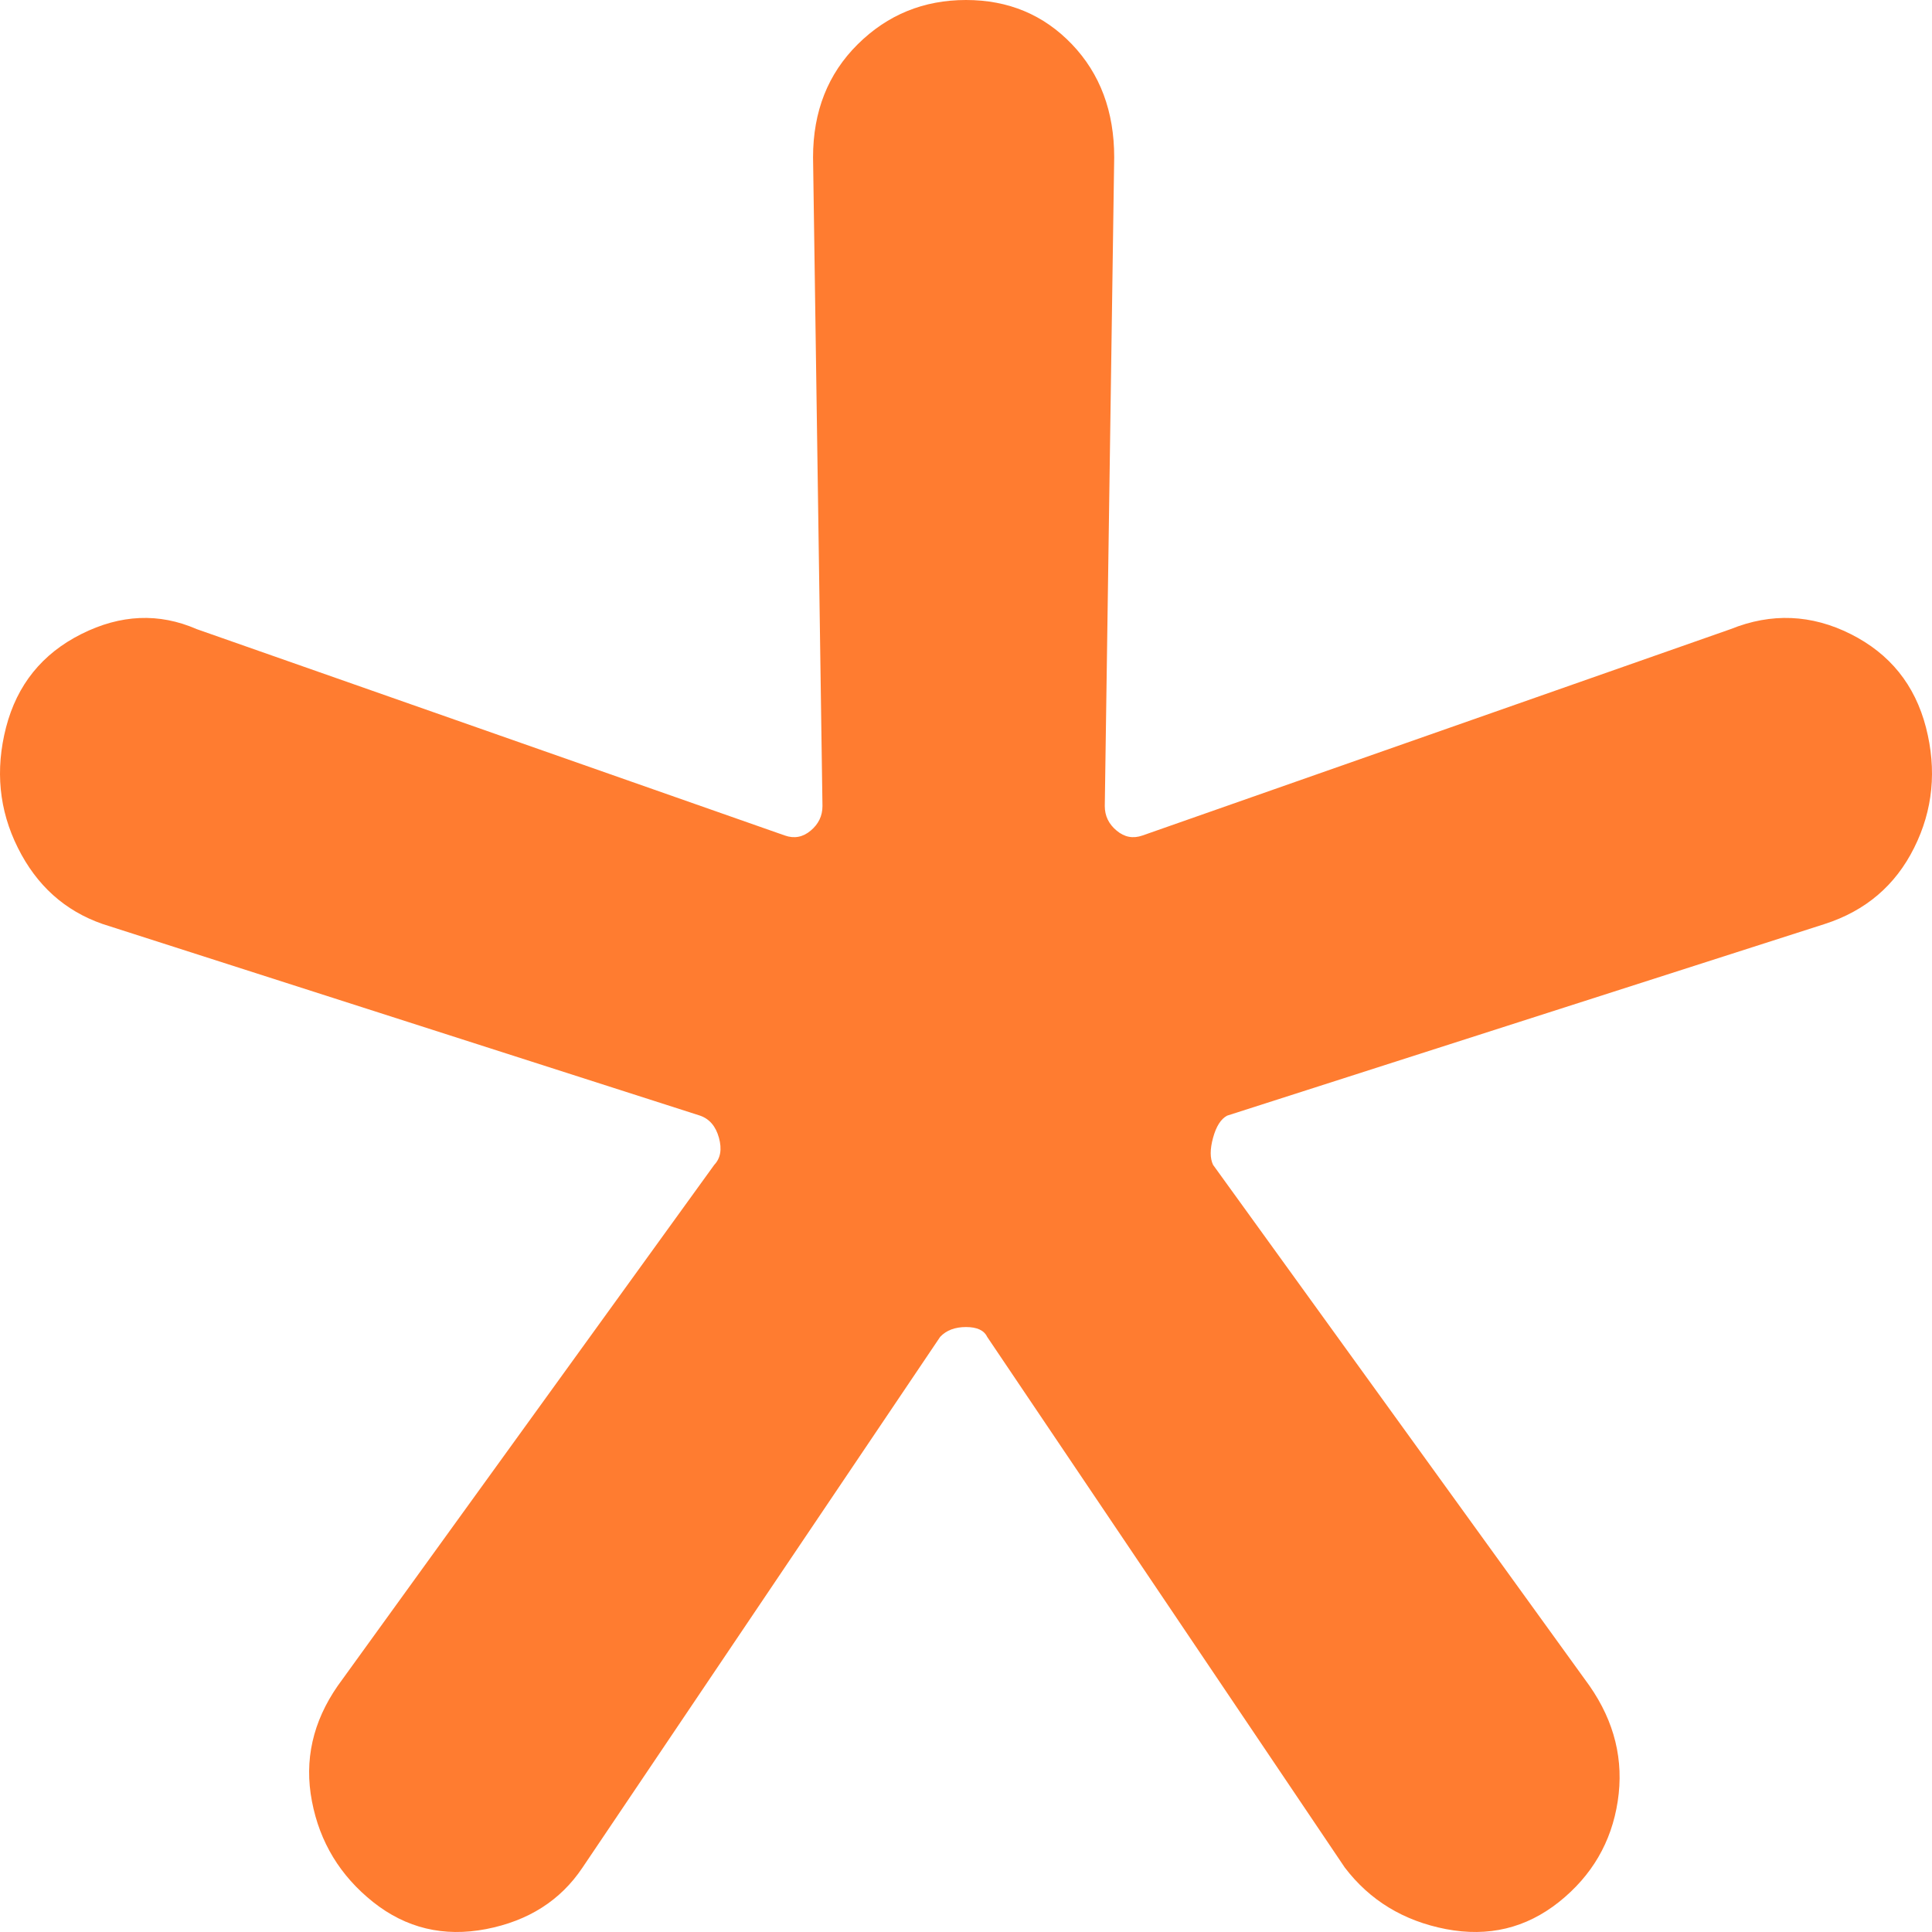 <svg width="24px" height="24px" viewBox="0 0 24 24" version="1.1" xmlns="http://www.w3.org/2000/svg" xmlns:xlink="http://www.w3.org/1999/xlink">
    <g id="star-children-" stroke="none" stroke-width="1" fill="none" fill-rule="evenodd">
        <g id="user" transform="translate(5, 14)"></g>
        <path d="M17.962,23.964 C18.488,24.065 18.956,23.953 19.365,23.628 C19.774,23.302 20.018,22.885 20.096,22.376 C20.174,21.867 20.057,21.389 19.745,20.941 L19.745,20.941 L15.069,14.47 C15.03,14.388 15.03,14.276 15.069,14.134 C15.108,13.992 15.166,13.9 15.244,13.859 L15.244,13.859 L22.668,11.478 C23.174,11.315 23.545,11 23.778,10.532 C24.012,10.064 24.061,9.565 23.925,9.036 C23.788,8.507 23.476,8.12 22.989,7.876 C22.502,7.632 22.005,7.611 21.499,7.815 L21.499,7.815 L14.192,10.379 C14.075,10.42 13.968,10.4 13.871,10.318 C13.773,10.237 13.724,10.135 13.724,10.013 L13.724,10.013 L13.841,1.954 C13.841,1.384 13.666,0.916 13.315,0.549 C12.964,0.183 12.526,0 12,0 C11.474,0 11.026,0.183 10.656,0.549 C10.285,0.916 10.1,1.384 10.1,1.954 L10.1,1.954 L10.217,10.013 C10.217,10.135 10.168,10.237 10.071,10.318 C9.974,10.4 9.866,10.42 9.75,10.379 L9.75,10.379 L2.443,7.815 C1.975,7.611 1.498,7.632 1.011,7.876 C0.524,8.12 0.212,8.507 0.075,9.036 C-0.061,9.565 -0.012,10.064 0.222,10.532 C0.455,11 0.806,11.315 1.274,11.478 L1.274,11.478 L8.697,13.859 C8.814,13.9 8.892,13.992 8.931,14.134 C8.97,14.276 8.951,14.388 8.873,14.47 L8.873,14.47 L4.196,20.941 C3.885,21.389 3.777,21.867 3.875,22.376 C3.972,22.885 4.226,23.302 4.635,23.628 C5.044,23.953 5.512,24.065 6.038,23.964 C6.564,23.862 6.963,23.608 7.236,23.2 L7.236,23.2 L11.679,16.607 C11.756,16.525 11.864,16.485 12,16.485 C12.136,16.485 12.224,16.525 12.263,16.607 L12.263,16.607 L16.706,23.2 C17.017,23.608 17.436,23.862 17.962,23.964 Z" id="*" fill="#FF7C30" fill-rule="nonzero"></path>
    </g>
</svg>